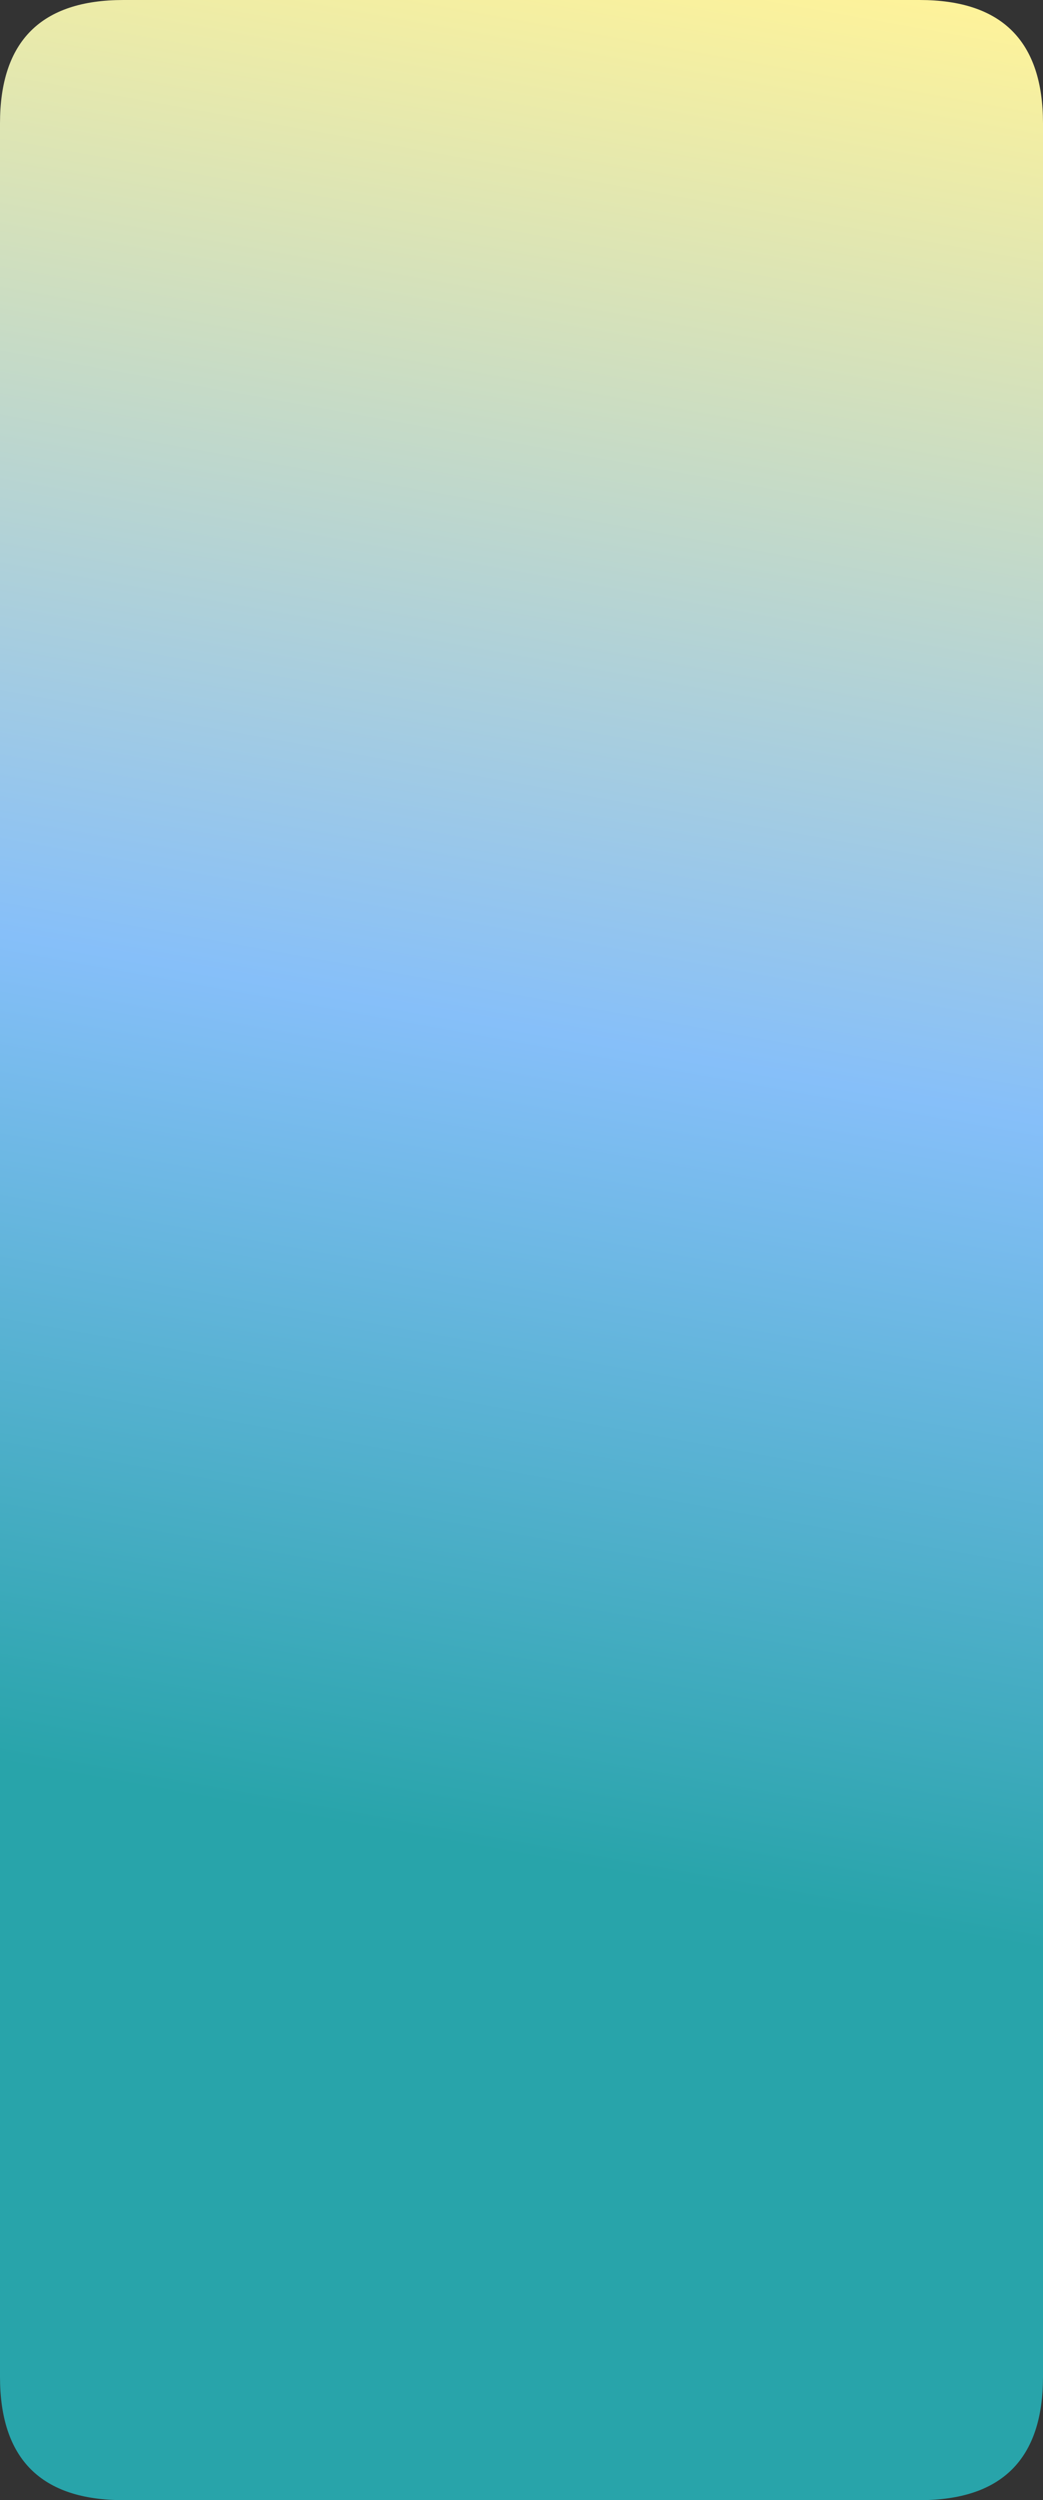 <?xml version="1.0" encoding="UTF-8" standalone="no"?>
<svg xmlns:xlink="http://www.w3.org/1999/xlink" height="404.95px" width="169.0px" xmlns="http://www.w3.org/2000/svg">
  <rect width="100%" height="100%" fill="#333333" stroke="none"/>
  <g transform="matrix(1.0, 0.0, 0.0, 1.0, 84.5, 202.45)">
    <path d="M64.5 -202.45 Q84.5 -202.45 84.5 -182.45 L84.5 182.5 Q84.5 202.5 64.5 202.5 L-64.5 202.5 Q-84.5 202.5 -84.5 182.5 L-84.5 -182.45 Q-84.5 -202.45 -64.5 -202.45 L64.5 -202.45" fill="url(#gradient0)" fill-rule="evenodd" stroke="none"/>
  </g>
  <defs>
    <linearGradient gradientTransform="matrix(-0.045, 0.254, -0.139, -0.025, -0.05, 0.05)" gradientUnits="userSpaceOnUse" id="gradient0" spreadMethod="pad" x1="-819.2" x2="819.2">
      <stop offset="0.0" stop-color="#fef39a"/>
      <stop offset="0.416" stop-color="#86bff9"/>
      <stop offset="0.729" stop-color="#28a4aa"/>
    </linearGradient>
  </defs>
</svg>
